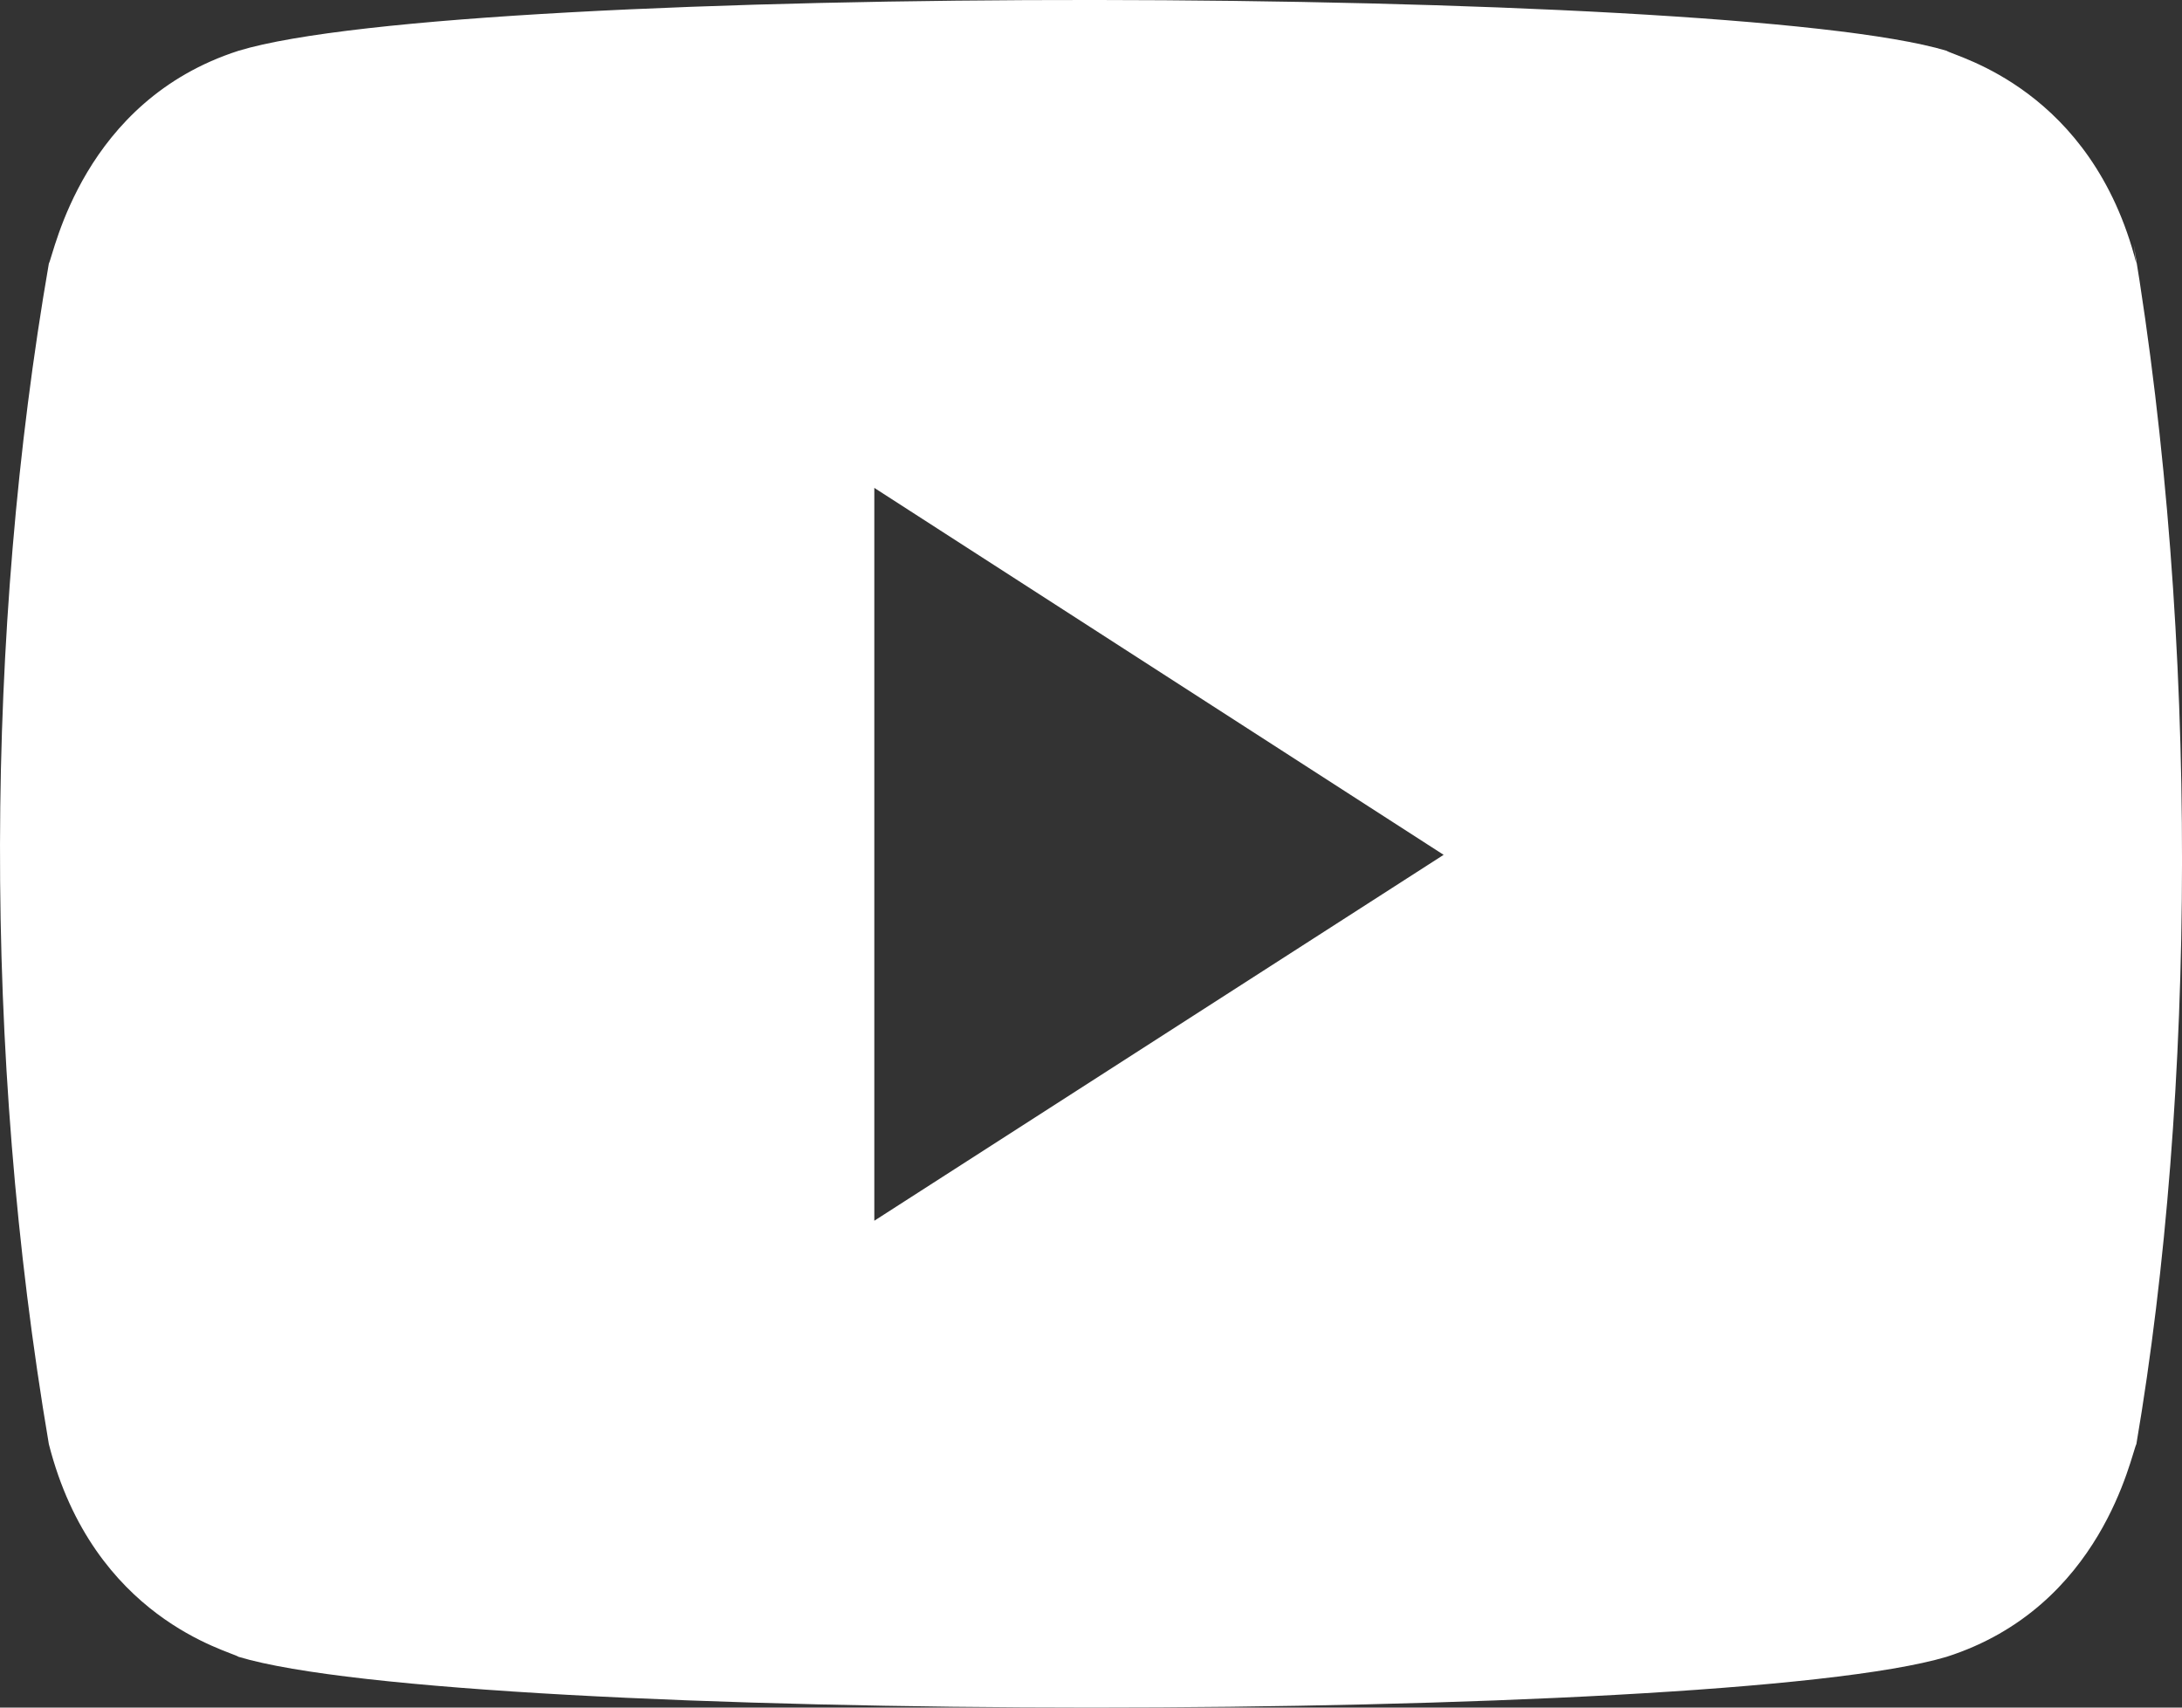 <svg width="23" height="18" viewBox="0 0 23 18" fill="none" xmlns="http://www.w3.org/2000/svg">
<rect x="0" y="0" width="23" height="18" fill="#333333" stroke="none"/>
<path d="M0.515 15.223C0.984 17.064 2.42 17.401 2.515 17.465C4.878 18.177 18.12 18.179 20.518 17.465C22.161 16.94 22.463 15.329 22.519 15.223C23.145 11.543 23.186 6.746 22.49 2.57L22.519 2.778C22.05 0.937 20.614 0.6 20.518 0.535C18.188 -0.165 4.91 -0.192 2.515 0.535C0.873 1.062 0.571 2.672 0.515 2.778C-0.155 6.645 -0.188 11.082 0.515 15.223ZM9.216 12.868V5.143L15.217 9.011L9.216 12.868Z" fill="white"/>
</svg>
